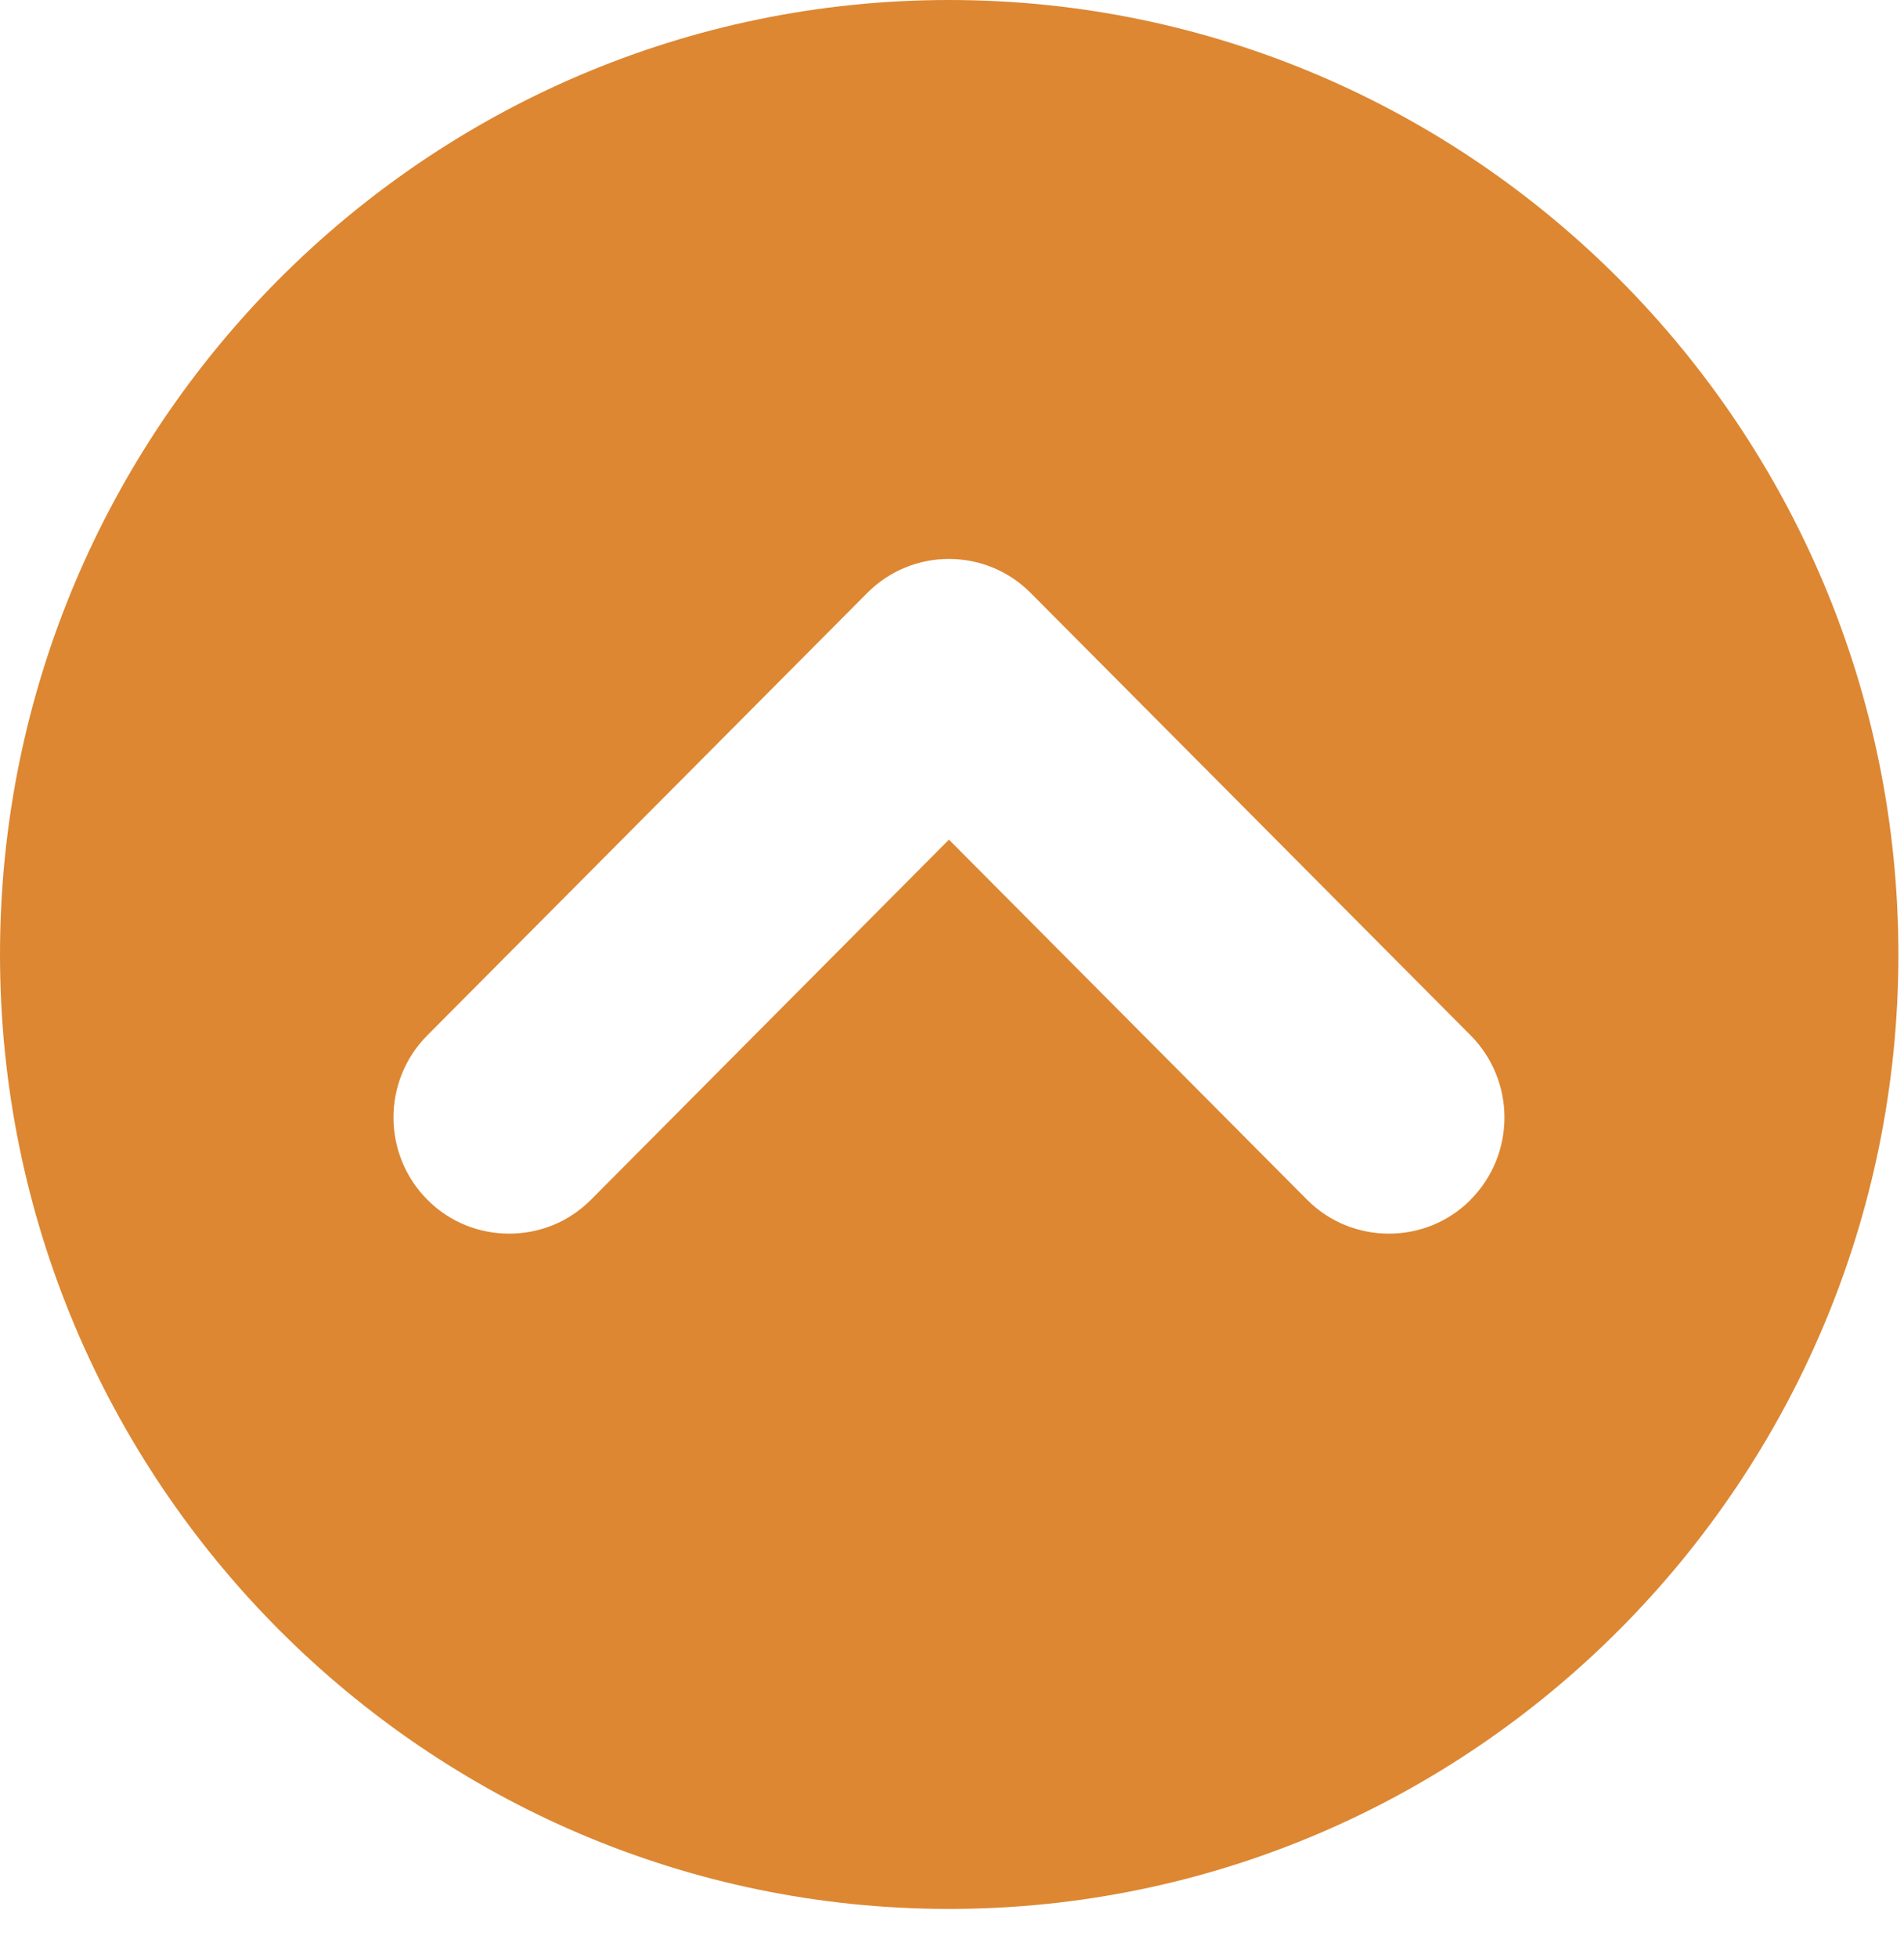<svg width="36" height="37" viewBox="0 0 36 37" fill="none" xmlns="http://www.w3.org/2000/svg">
<path d="M17.945 -1.30132e-05C8.049 -1.38784e-05 5.20381e-05 8.095 5.11683e-05 18.044C5.02985e-05 27.993 8.052 36.085 17.945 36.085C27.839 36.085 35.894 27.99 35.894 18.044C35.894 8.097 27.842 -1.2148e-05 17.945 -1.30132e-05ZM27.807 22.679C27.381 23.107 26.822 23.32 26.261 23.32C25.699 23.32 25.14 23.107 24.714 22.679L17.942 15.872L11.174 22.679C10.748 23.107 10.189 23.32 9.627 23.32C9.065 23.32 8.506 23.107 8.081 22.679C7.226 21.82 7.226 20.429 8.081 19.57L16.396 11.21C17.25 10.351 18.635 10.351 19.489 11.21L27.804 19.57C28.659 20.429 28.659 21.82 27.804 22.679L27.807 22.679Z" fill="#DD8732"/>
</svg>
